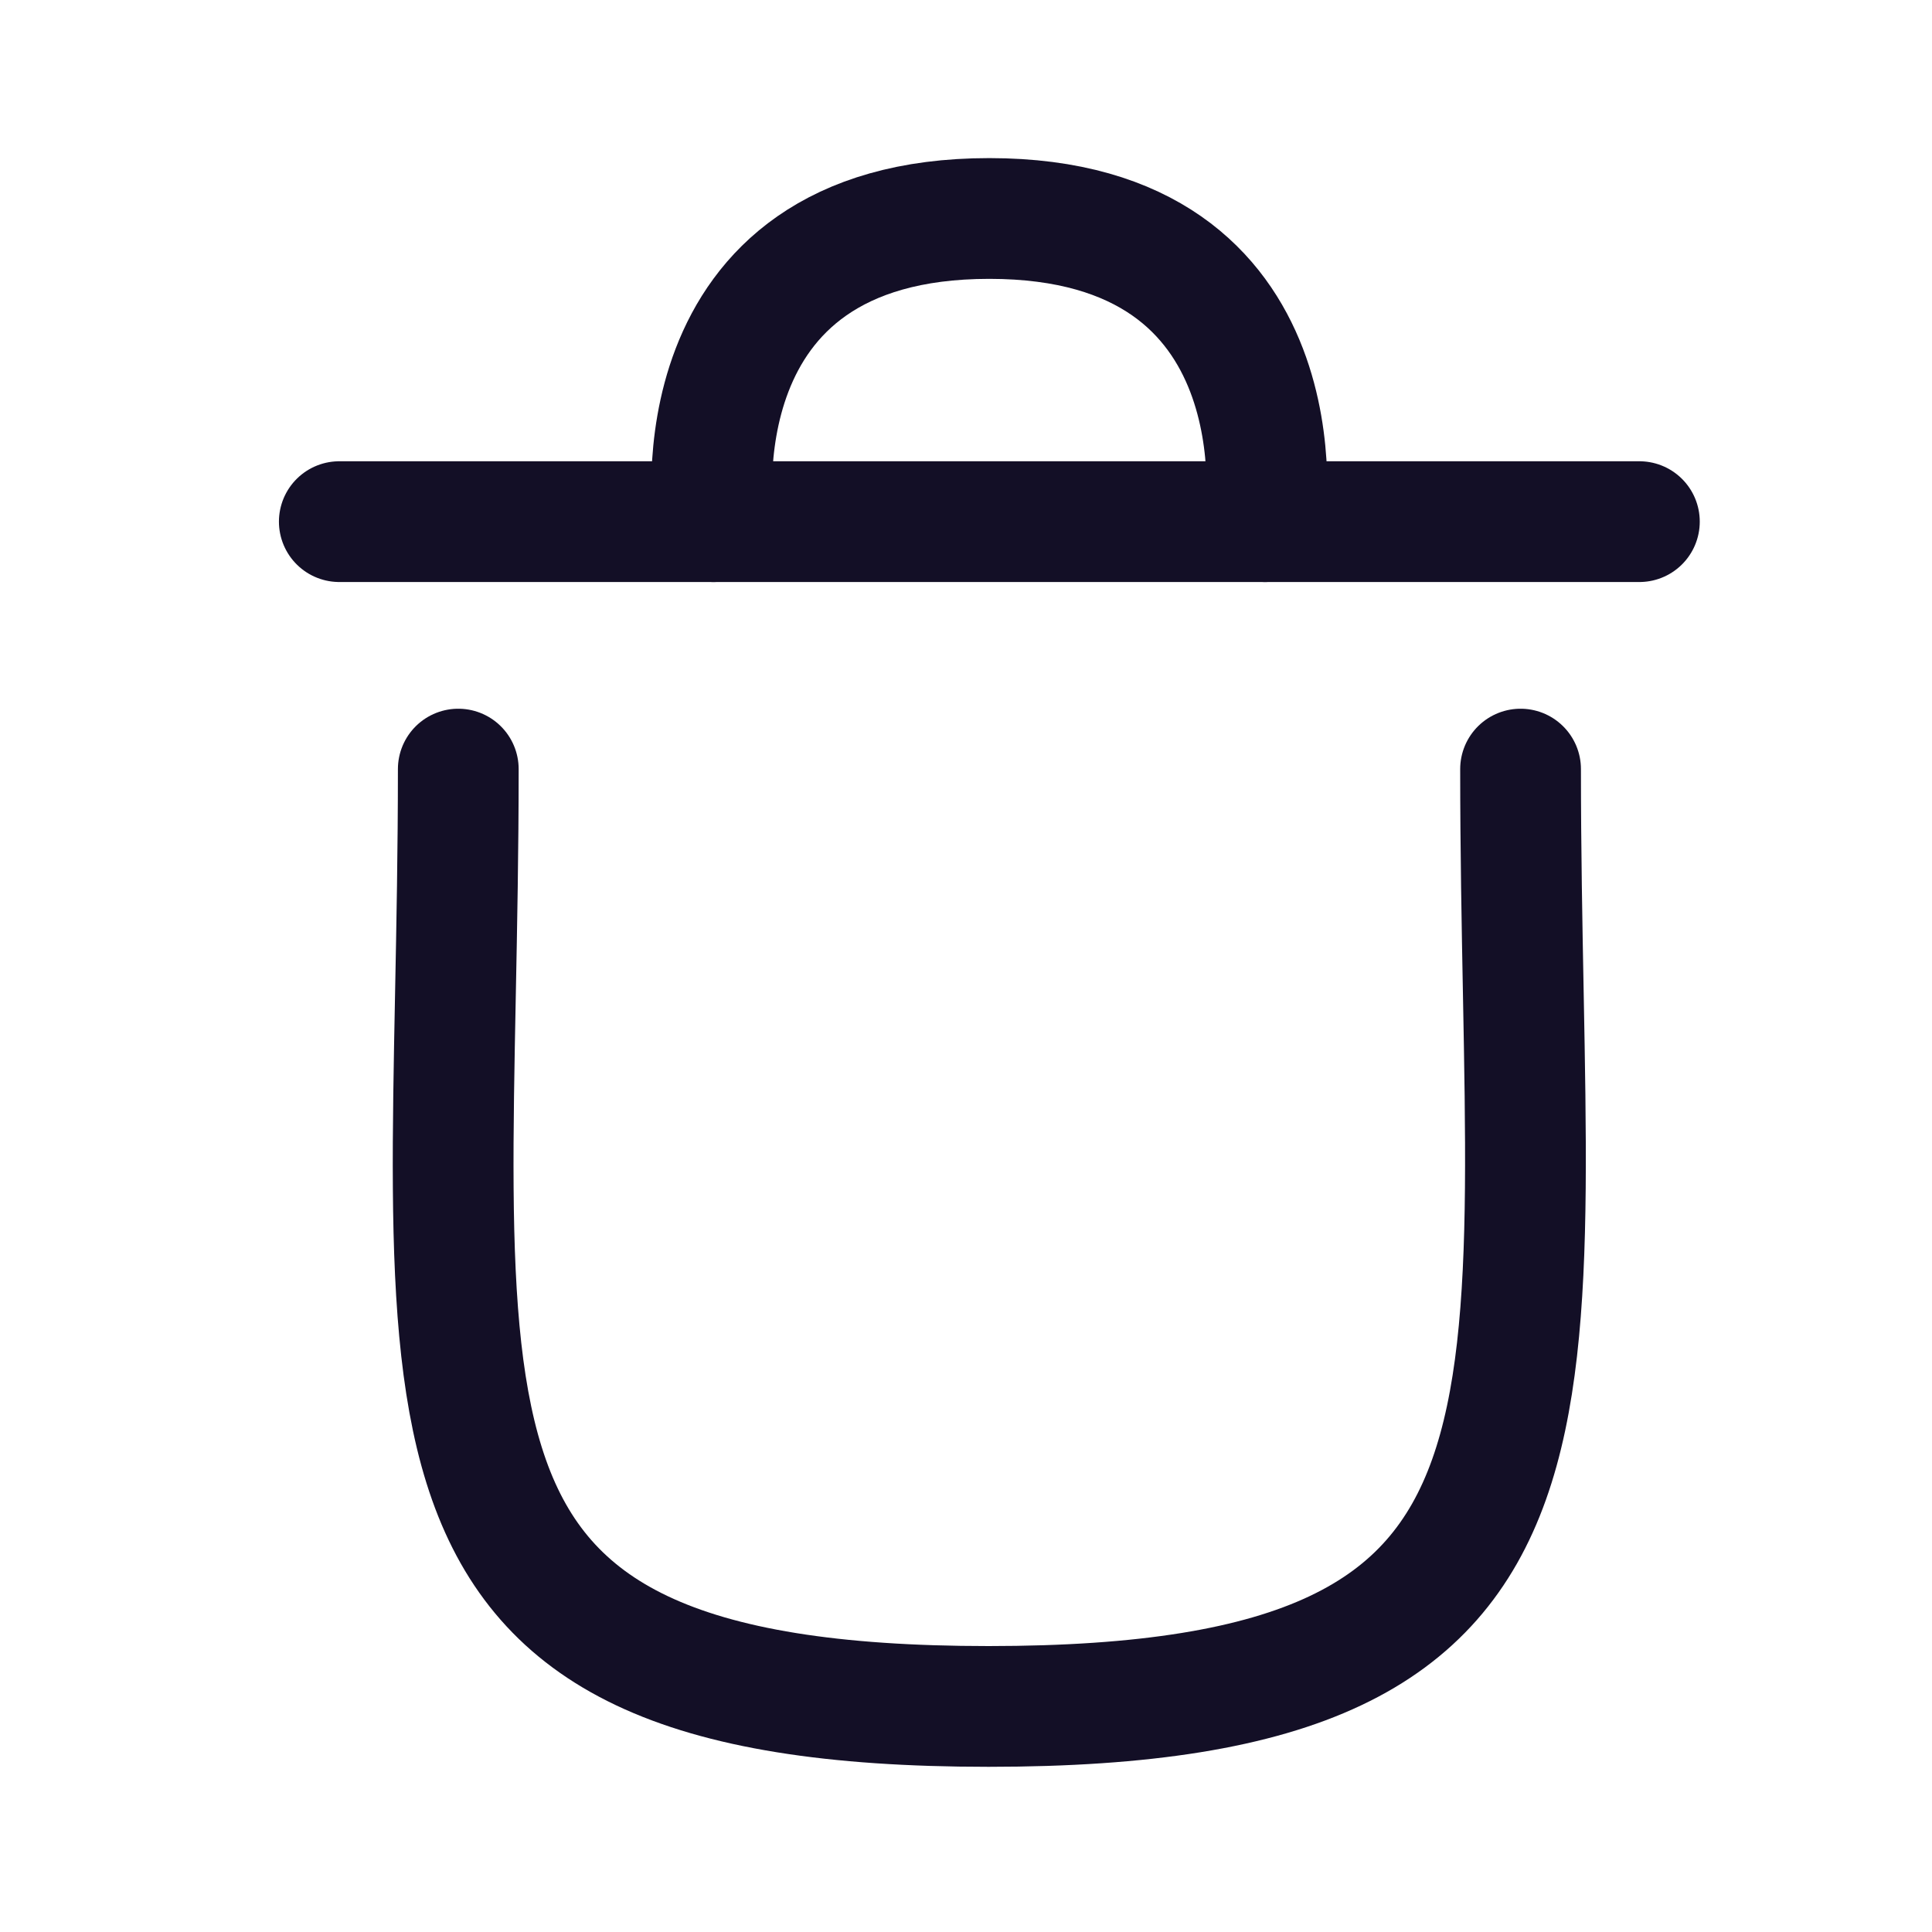 <?xml version="1.0" encoding="utf-8"?><!-- Uploaded to: SVG Repo, www.svgrepo.com, Generator: SVG Repo Mixer Tools -->
<svg width="800px" height="800px" viewBox="0 0 24 24" fill="none" xmlns="http://www.w3.org/2000/svg">
<g id="Iconly/Curved/Delete">
<g id="Delete">
<path id="Stroke 1" d="M18.889 9.554C18.889 17.573 20.044 21.198 12.28 21.198C4.515 21.198 5.693 17.573 5.693 9.554" stroke="#130F26" stroke-width="1.5" stroke-linecap="round" stroke-linejoin="round"/>
<path id="Stroke 3" d="M20.365 6.48H4.215" stroke="#130F26" stroke-width="1.5" stroke-linecap="round" stroke-linejoin="round"/>
<path id="Stroke 5" d="M15.715 6.48C15.715 6.48 16.243 2.714 12.289 2.714C8.336 2.714 8.864 6.48 8.864 6.48" stroke="#130F26" stroke-width="1.5" stroke-linecap="round" stroke-linejoin="round"/>
</g>
</g>
</svg>